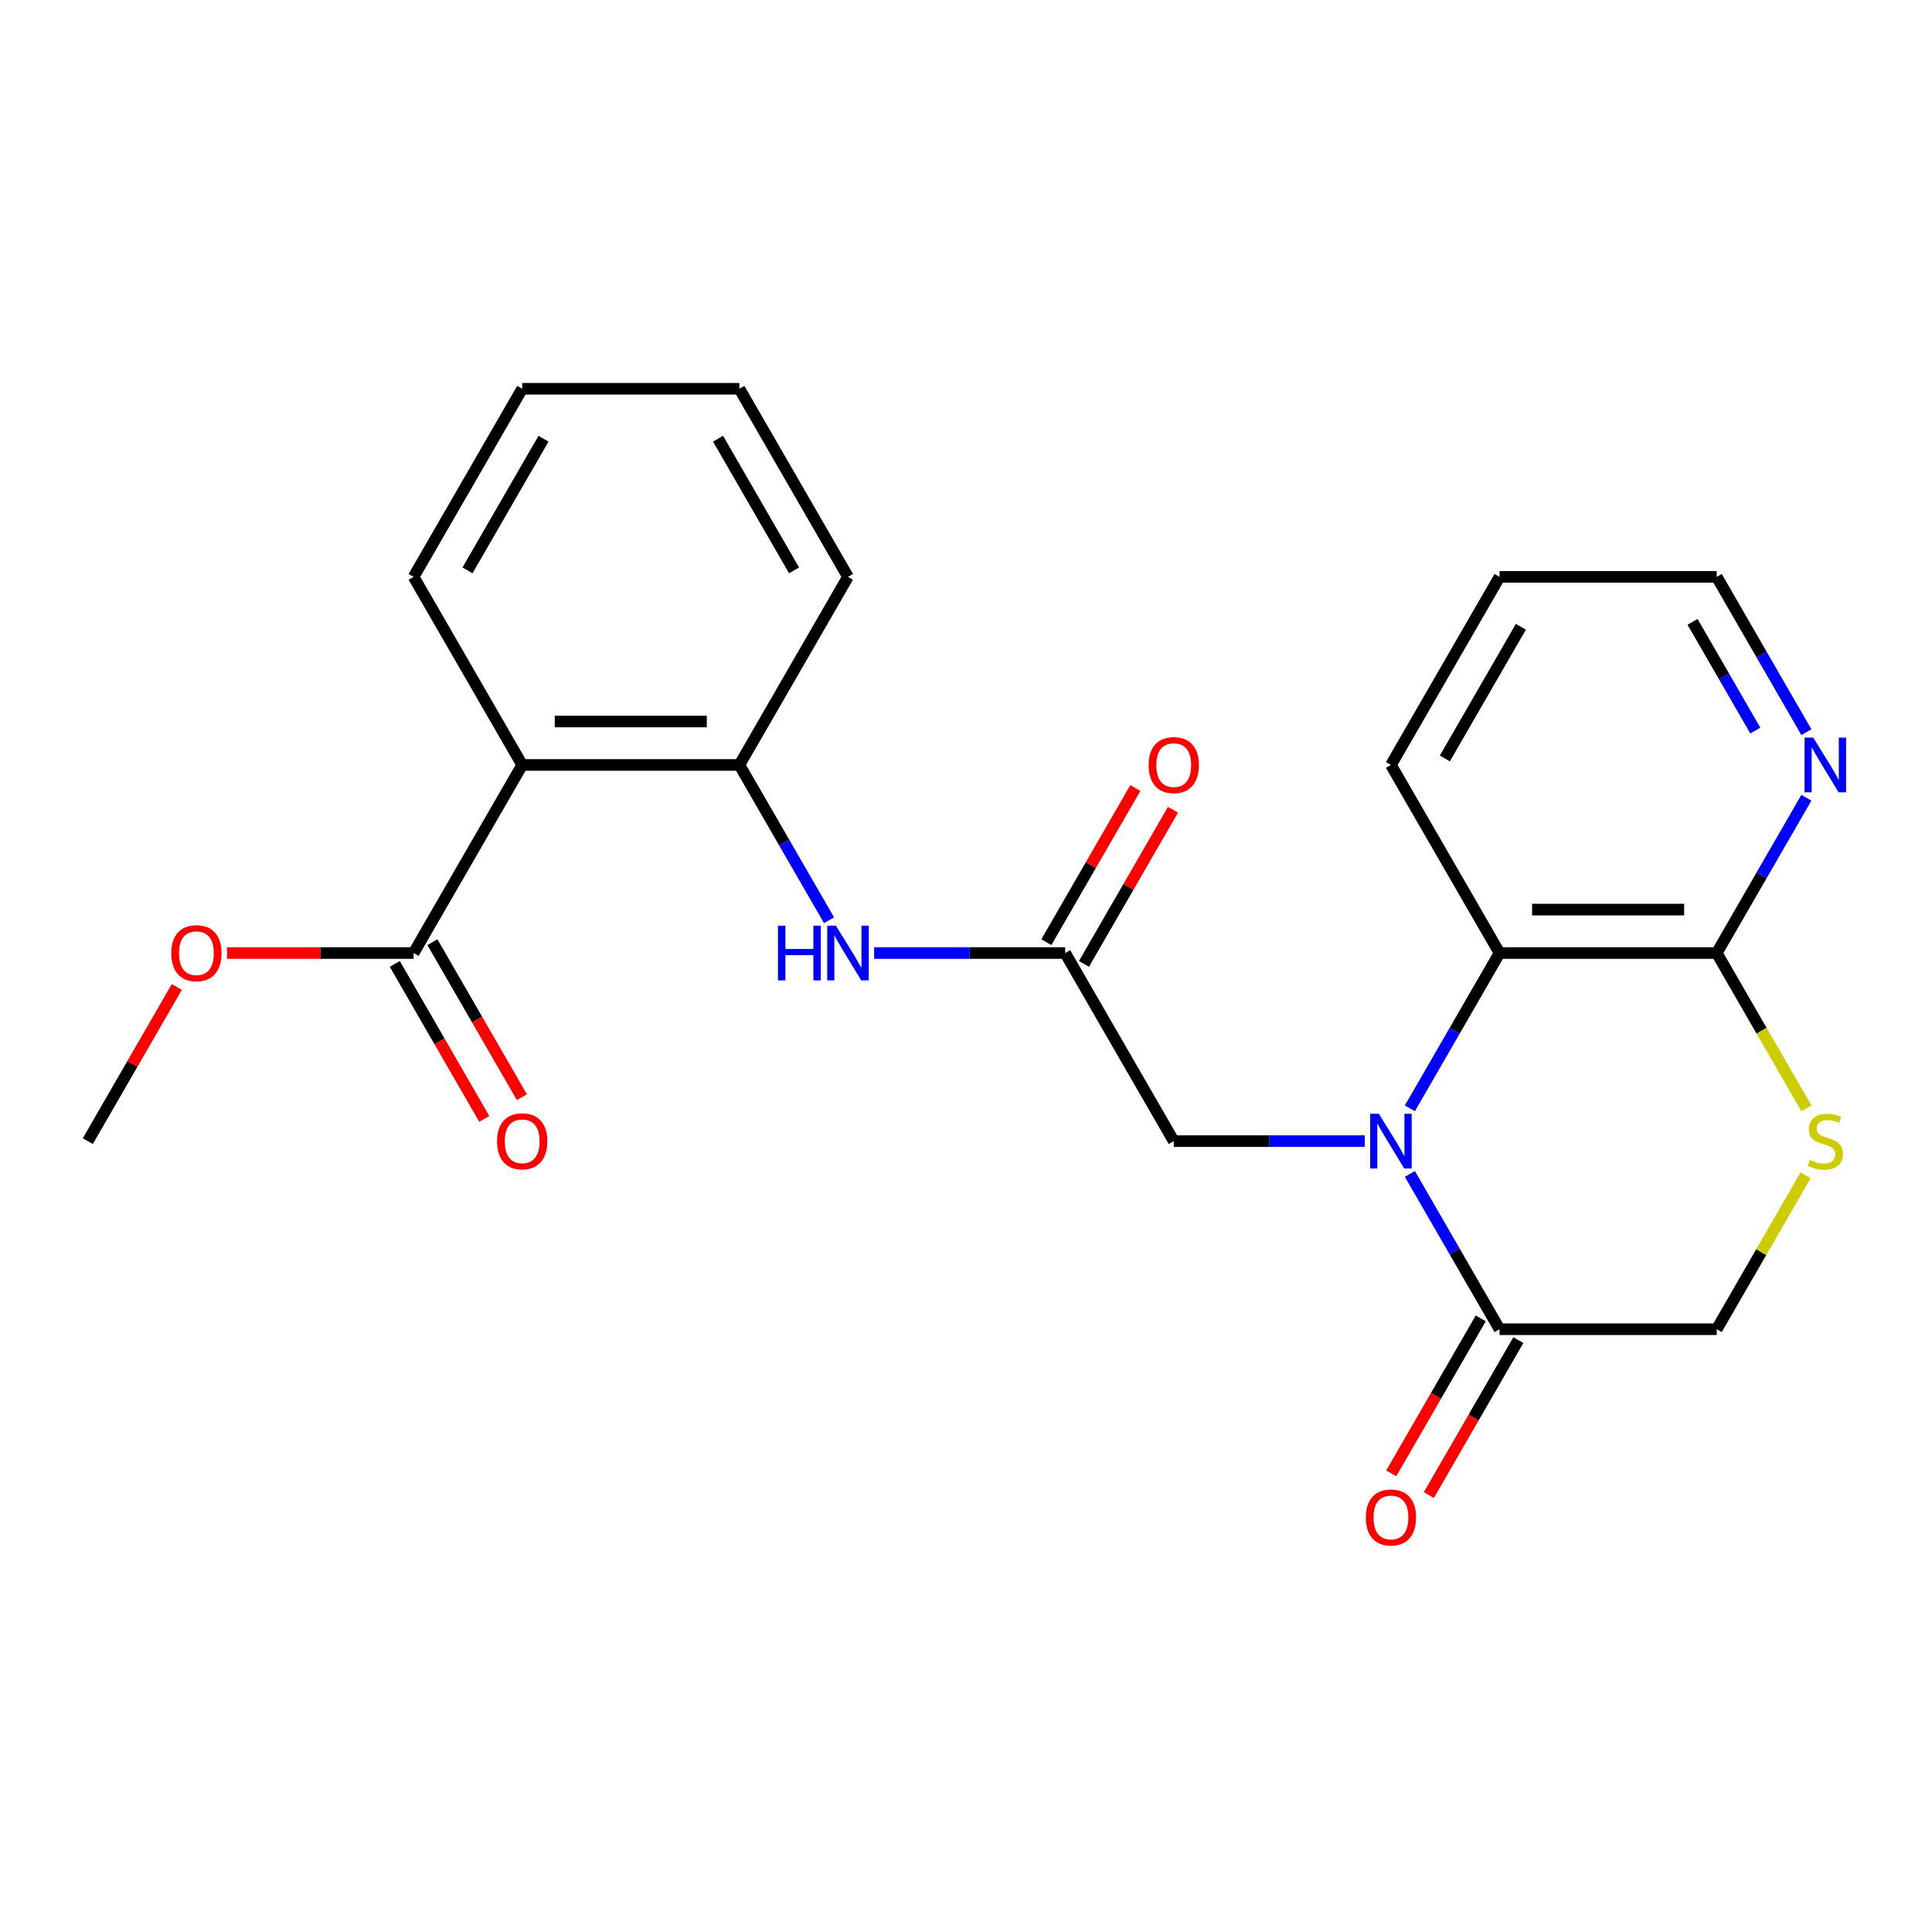 <?xml version='1.0' encoding='iso-8859-1'?>
<svg version='1.1' baseProfile='full'
              xmlns='http://www.w3.org/2000/svg'
                      xmlns:rdkit='http://www.rdkit.org/xml'
                      xmlns:xlink='http://www.w3.org/1999/xlink'
                  xml:space='preserve'
width='1000px' height='1000px' viewBox='0 0 1000 1000'>
<!-- END OF HEADER -->
<rect style='opacity:1.0;fill:#FFFFFF;stroke:none' width='1000' height='1000' x='0' y='0'> </rect>
<path class='bond-1' d='M 729.749,607.617 L 752.954,647.81' style='fill:none;fill-rule:evenodd;stroke:#0000FF;stroke-width:6px;stroke-linecap:butt;stroke-linejoin:miter;stroke-opacity:1' />
<path class='bond-1' d='M 752.954,647.81 L 776.159,688.002' style='fill:none;fill-rule:evenodd;stroke:#000000;stroke-width:6px;stroke-linecap:butt;stroke-linejoin:miter;stroke-opacity:1' />
<path class='bond-2' d='M 729.749,573.676 L 752.954,533.484' style='fill:none;fill-rule:evenodd;stroke:#0000FF;stroke-width:6px;stroke-linecap:butt;stroke-linejoin:miter;stroke-opacity:1' />
<path class='bond-2' d='M 752.954,533.484 L 776.159,493.292' style='fill:none;fill-rule:evenodd;stroke:#000000;stroke-width:6px;stroke-linecap:butt;stroke-linejoin:miter;stroke-opacity:1' />
<path class='bond-9' d='M 706.4,590.647 L 656.968,590.647' style='fill:none;fill-rule:evenodd;stroke:#0000FF;stroke-width:6px;stroke-linecap:butt;stroke-linejoin:miter;stroke-opacity:1' />
<path class='bond-9' d='M 656.968,590.647 L 607.535,590.647' style='fill:none;fill-rule:evenodd;stroke:#000000;stroke-width:6px;stroke-linecap:butt;stroke-linejoin:miter;stroke-opacity:1' />
<path class='bond-0' d='M 270.287,395.937 L 382.703,395.937' style='fill:none;fill-rule:evenodd;stroke:#000000;stroke-width:6px;stroke-linecap:butt;stroke-linejoin:miter;stroke-opacity:1' />
<path class='bond-0' d='M 287.149,373.453 L 365.84,373.453' style='fill:none;fill-rule:evenodd;stroke:#000000;stroke-width:6px;stroke-linecap:butt;stroke-linejoin:miter;stroke-opacity:1' />
<path class='bond-6' d='M 270.287,395.937 L 214.079,493.292' style='fill:none;fill-rule:evenodd;stroke:#000000;stroke-width:6px;stroke-linecap:butt;stroke-linejoin:miter;stroke-opacity:1' />
<path class='bond-16' d='M 270.287,395.937 L 214.079,298.581' style='fill:none;fill-rule:evenodd;stroke:#000000;stroke-width:6px;stroke-linecap:butt;stroke-linejoin:miter;stroke-opacity:1' />
<path class='bond-10' d='M 776.159,688.002 L 888.575,688.002' style='fill:none;fill-rule:evenodd;stroke:#000000;stroke-width:6px;stroke-linecap:butt;stroke-linejoin:miter;stroke-opacity:1' />
<path class='bond-12' d='M 766.423,682.381 L 743.264,722.494' style='fill:none;fill-rule:evenodd;stroke:#000000;stroke-width:6px;stroke-linecap:butt;stroke-linejoin:miter;stroke-opacity:1' />
<path class='bond-12' d='M 743.264,722.494 L 720.106,762.606' style='fill:none;fill-rule:evenodd;stroke:#FF0000;stroke-width:6px;stroke-linecap:butt;stroke-linejoin:miter;stroke-opacity:1' />
<path class='bond-12' d='M 785.894,693.623 L 762.735,733.735' style='fill:none;fill-rule:evenodd;stroke:#000000;stroke-width:6px;stroke-linecap:butt;stroke-linejoin:miter;stroke-opacity:1' />
<path class='bond-12' d='M 762.735,733.735 L 739.577,773.848' style='fill:none;fill-rule:evenodd;stroke:#FF0000;stroke-width:6px;stroke-linecap:butt;stroke-linejoin:miter;stroke-opacity:1' />
<path class='bond-3' d='M 776.159,493.292 L 888.575,493.292' style='fill:none;fill-rule:evenodd;stroke:#000000;stroke-width:6px;stroke-linecap:butt;stroke-linejoin:miter;stroke-opacity:1' />
<path class='bond-3' d='M 793.021,470.808 L 871.713,470.808' style='fill:none;fill-rule:evenodd;stroke:#000000;stroke-width:6px;stroke-linecap:butt;stroke-linejoin:miter;stroke-opacity:1' />
<path class='bond-17' d='M 776.159,493.292 L 719.951,395.937' style='fill:none;fill-rule:evenodd;stroke:#000000;stroke-width:6px;stroke-linecap:butt;stroke-linejoin:miter;stroke-opacity:1' />
<path class='bond-4' d='M 888.575,493.292 L 911.792,533.504' style='fill:none;fill-rule:evenodd;stroke:#000000;stroke-width:6px;stroke-linecap:butt;stroke-linejoin:miter;stroke-opacity:1' />
<path class='bond-4' d='M 911.792,533.504 L 935.008,573.716' style='fill:none;fill-rule:evenodd;stroke:#CCCC00;stroke-width:6px;stroke-linecap:butt;stroke-linejoin:miter;stroke-opacity:1' />
<path class='bond-11' d='M 888.575,493.292 L 911.78,453.099' style='fill:none;fill-rule:evenodd;stroke:#000000;stroke-width:6px;stroke-linecap:butt;stroke-linejoin:miter;stroke-opacity:1' />
<path class='bond-11' d='M 911.78,453.099 L 934.985,412.907' style='fill:none;fill-rule:evenodd;stroke:#0000FF;stroke-width:6px;stroke-linecap:butt;stroke-linejoin:miter;stroke-opacity:1' />
<path class='bond-24' d='M 934.569,608.337 L 911.572,648.17' style='fill:none;fill-rule:evenodd;stroke:#CCCC00;stroke-width:6px;stroke-linecap:butt;stroke-linejoin:miter;stroke-opacity:1' />
<path class='bond-24' d='M 911.572,648.17 L 888.575,688.002' style='fill:none;fill-rule:evenodd;stroke:#000000;stroke-width:6px;stroke-linecap:butt;stroke-linejoin:miter;stroke-opacity:1' />
<path class='bond-5' d='M 382.703,395.937 L 405.908,436.129' style='fill:none;fill-rule:evenodd;stroke:#000000;stroke-width:6px;stroke-linecap:butt;stroke-linejoin:miter;stroke-opacity:1' />
<path class='bond-5' d='M 405.908,436.129 L 429.113,476.321' style='fill:none;fill-rule:evenodd;stroke:#0000FF;stroke-width:6px;stroke-linecap:butt;stroke-linejoin:miter;stroke-opacity:1' />
<path class='bond-18' d='M 382.703,395.937 L 438.911,298.581' style='fill:none;fill-rule:evenodd;stroke:#000000;stroke-width:6px;stroke-linecap:butt;stroke-linejoin:miter;stroke-opacity:1' />
<path class='bond-13' d='M 204.343,498.912 L 227.502,539.025' style='fill:none;fill-rule:evenodd;stroke:#000000;stroke-width:6px;stroke-linecap:butt;stroke-linejoin:miter;stroke-opacity:1' />
<path class='bond-13' d='M 227.502,539.025 L 250.661,579.137' style='fill:none;fill-rule:evenodd;stroke:#FF0000;stroke-width:6px;stroke-linecap:butt;stroke-linejoin:miter;stroke-opacity:1' />
<path class='bond-13' d='M 223.814,487.671 L 246.973,527.783' style='fill:none;fill-rule:evenodd;stroke:#000000;stroke-width:6px;stroke-linecap:butt;stroke-linejoin:miter;stroke-opacity:1' />
<path class='bond-13' d='M 246.973,527.783 L 270.132,567.896' style='fill:none;fill-rule:evenodd;stroke:#FF0000;stroke-width:6px;stroke-linecap:butt;stroke-linejoin:miter;stroke-opacity:1' />
<path class='bond-15' d='M 214.079,493.292 L 165.776,493.292' style='fill:none;fill-rule:evenodd;stroke:#000000;stroke-width:6px;stroke-linecap:butt;stroke-linejoin:miter;stroke-opacity:1' />
<path class='bond-15' d='M 165.776,493.292 L 117.473,493.292' style='fill:none;fill-rule:evenodd;stroke:#FF0000;stroke-width:6px;stroke-linecap:butt;stroke-linejoin:miter;stroke-opacity:1' />
<path class='bond-7' d='M 551.327,493.292 L 607.535,590.647' style='fill:none;fill-rule:evenodd;stroke:#000000;stroke-width:6px;stroke-linecap:butt;stroke-linejoin:miter;stroke-opacity:1' />
<path class='bond-8' d='M 551.327,493.292 L 501.894,493.292' style='fill:none;fill-rule:evenodd;stroke:#000000;stroke-width:6px;stroke-linecap:butt;stroke-linejoin:miter;stroke-opacity:1' />
<path class='bond-8' d='M 501.894,493.292 L 452.461,493.292' style='fill:none;fill-rule:evenodd;stroke:#0000FF;stroke-width:6px;stroke-linecap:butt;stroke-linejoin:miter;stroke-opacity:1' />
<path class='bond-14' d='M 561.062,498.912 L 584.094,459.02' style='fill:none;fill-rule:evenodd;stroke:#000000;stroke-width:6px;stroke-linecap:butt;stroke-linejoin:miter;stroke-opacity:1' />
<path class='bond-14' d='M 584.094,459.02 L 607.126,419.128' style='fill:none;fill-rule:evenodd;stroke:#FF0000;stroke-width:6px;stroke-linecap:butt;stroke-linejoin:miter;stroke-opacity:1' />
<path class='bond-14' d='M 541.591,487.671 L 564.623,447.778' style='fill:none;fill-rule:evenodd;stroke:#000000;stroke-width:6px;stroke-linecap:butt;stroke-linejoin:miter;stroke-opacity:1' />
<path class='bond-14' d='M 564.623,447.778 L 587.655,407.886' style='fill:none;fill-rule:evenodd;stroke:#FF0000;stroke-width:6px;stroke-linecap:butt;stroke-linejoin:miter;stroke-opacity:1' />
<path class='bond-25' d='M 934.985,378.966 L 911.78,338.774' style='fill:none;fill-rule:evenodd;stroke:#0000FF;stroke-width:6px;stroke-linecap:butt;stroke-linejoin:miter;stroke-opacity:1' />
<path class='bond-25' d='M 911.78,338.774 L 888.575,298.581' style='fill:none;fill-rule:evenodd;stroke:#000000;stroke-width:6px;stroke-linecap:butt;stroke-linejoin:miter;stroke-opacity:1' />
<path class='bond-25' d='M 908.553,378.15 L 892.309,350.015' style='fill:none;fill-rule:evenodd;stroke:#0000FF;stroke-width:6px;stroke-linecap:butt;stroke-linejoin:miter;stroke-opacity:1' />
<path class='bond-25' d='M 892.309,350.015 L 876.065,321.881' style='fill:none;fill-rule:evenodd;stroke:#000000;stroke-width:6px;stroke-linecap:butt;stroke-linejoin:miter;stroke-opacity:1' />
<path class='bond-20' d='M 91.518,510.862 L 68.486,550.754' style='fill:none;fill-rule:evenodd;stroke:#FF0000;stroke-width:6px;stroke-linecap:butt;stroke-linejoin:miter;stroke-opacity:1' />
<path class='bond-20' d='M 68.486,550.754 L 45.455,590.647' style='fill:none;fill-rule:evenodd;stroke:#000000;stroke-width:6px;stroke-linecap:butt;stroke-linejoin:miter;stroke-opacity:1' />
<path class='bond-26' d='M 214.079,298.581 L 270.287,201.226' style='fill:none;fill-rule:evenodd;stroke:#000000;stroke-width:6px;stroke-linecap:butt;stroke-linejoin:miter;stroke-opacity:1' />
<path class='bond-26' d='M 241.981,295.22 L 281.326,227.071' style='fill:none;fill-rule:evenodd;stroke:#000000;stroke-width:6px;stroke-linecap:butt;stroke-linejoin:miter;stroke-opacity:1' />
<path class='bond-21' d='M 719.951,395.937 L 776.159,298.581' style='fill:none;fill-rule:evenodd;stroke:#000000;stroke-width:6px;stroke-linecap:butt;stroke-linejoin:miter;stroke-opacity:1' />
<path class='bond-21' d='M 747.853,392.575 L 787.199,324.426' style='fill:none;fill-rule:evenodd;stroke:#000000;stroke-width:6px;stroke-linecap:butt;stroke-linejoin:miter;stroke-opacity:1' />
<path class='bond-23' d='M 438.911,298.581 L 382.703,201.226' style='fill:none;fill-rule:evenodd;stroke:#000000;stroke-width:6px;stroke-linecap:butt;stroke-linejoin:miter;stroke-opacity:1' />
<path class='bond-23' d='M 411.008,295.22 L 371.663,227.071' style='fill:none;fill-rule:evenodd;stroke:#000000;stroke-width:6px;stroke-linecap:butt;stroke-linejoin:miter;stroke-opacity:1' />
<path class='bond-19' d='M 888.575,298.581 L 776.159,298.581' style='fill:none;fill-rule:evenodd;stroke:#000000;stroke-width:6px;stroke-linecap:butt;stroke-linejoin:miter;stroke-opacity:1' />
<path class='bond-22' d='M 270.287,201.226 L 382.703,201.226' style='fill:none;fill-rule:evenodd;stroke:#000000;stroke-width:6px;stroke-linecap:butt;stroke-linejoin:miter;stroke-opacity:1' />
<path  class='atom-0' d='M 713.691 576.487
L 722.971 591.487
Q 723.891 592.967, 725.371 595.647
Q 726.851 598.327, 726.931 598.487
L 726.931 576.487
L 730.691 576.487
L 730.691 604.807
L 726.811 604.807
L 716.851 588.407
Q 715.691 586.487, 714.451 584.287
Q 713.251 582.087, 712.891 581.407
L 712.891 604.807
L 709.211 604.807
L 709.211 576.487
L 713.691 576.487
' fill='#0000FF'/>
<path  class='atom-5' d='M 936.783 600.367
Q 937.103 600.487, 938.423 601.047
Q 939.743 601.607, 941.183 601.967
Q 942.663 602.287, 944.103 602.287
Q 946.783 602.287, 948.343 601.007
Q 949.903 599.687, 949.903 597.407
Q 949.903 595.847, 949.103 594.887
Q 948.343 593.927, 947.143 593.407
Q 945.943 592.887, 943.943 592.287
Q 941.423 591.527, 939.903 590.807
Q 938.423 590.087, 937.343 588.567
Q 936.303 587.047, 936.303 584.487
Q 936.303 580.927, 938.703 578.727
Q 941.143 576.527, 945.943 576.527
Q 949.223 576.527, 952.943 578.087
L 952.023 581.167
Q 948.623 579.767, 946.063 579.767
Q 943.303 579.767, 941.783 580.927
Q 940.263 582.047, 940.303 584.007
Q 940.303 585.527, 941.063 586.447
Q 941.863 587.367, 942.983 587.887
Q 944.143 588.407, 946.063 589.007
Q 948.623 589.807, 950.143 590.607
Q 951.663 591.407, 952.743 593.047
Q 953.863 594.647, 953.863 597.407
Q 953.863 601.327, 951.223 603.447
Q 948.623 605.527, 944.263 605.527
Q 941.743 605.527, 939.823 604.967
Q 937.943 604.447, 935.703 603.527
L 936.783 600.367
' fill='#CCCC00'/>
<path  class='atom-9' d='M 402.691 479.132
L 406.531 479.132
L 406.531 491.172
L 421.011 491.172
L 421.011 479.132
L 424.851 479.132
L 424.851 507.452
L 421.011 507.452
L 421.011 494.372
L 406.531 494.372
L 406.531 507.452
L 402.691 507.452
L 402.691 479.132
' fill='#0000FF'/>
<path  class='atom-9' d='M 432.651 479.132
L 441.931 494.132
Q 442.851 495.612, 444.331 498.292
Q 445.811 500.972, 445.891 501.132
L 445.891 479.132
L 449.651 479.132
L 449.651 507.452
L 445.771 507.452
L 435.811 491.052
Q 434.651 489.132, 433.411 486.932
Q 432.211 484.732, 431.851 484.052
L 431.851 507.452
L 428.171 507.452
L 428.171 479.132
L 432.651 479.132
' fill='#0000FF'/>
<path  class='atom-12' d='M 938.523 381.777
L 947.803 396.777
Q 948.723 398.257, 950.203 400.937
Q 951.683 403.617, 951.763 403.777
L 951.763 381.777
L 955.523 381.777
L 955.523 410.097
L 951.643 410.097
L 941.683 393.697
Q 940.523 391.777, 939.283 389.577
Q 938.083 387.377, 937.723 386.697
L 937.723 410.097
L 934.043 410.097
L 934.043 381.777
L 938.523 381.777
' fill='#0000FF'/>
<path  class='atom-13' d='M 706.951 785.437
Q 706.951 778.637, 710.311 774.837
Q 713.671 771.037, 719.951 771.037
Q 726.231 771.037, 729.591 774.837
Q 732.951 778.637, 732.951 785.437
Q 732.951 792.317, 729.551 796.237
Q 726.151 800.117, 719.951 800.117
Q 713.711 800.117, 710.311 796.237
Q 706.951 792.357, 706.951 785.437
M 719.951 796.917
Q 724.271 796.917, 726.591 794.037
Q 728.951 791.117, 728.951 785.437
Q 728.951 779.877, 726.591 777.077
Q 724.271 774.237, 719.951 774.237
Q 715.631 774.237, 713.271 777.037
Q 710.951 779.837, 710.951 785.437
Q 710.951 791.157, 713.271 794.037
Q 715.631 796.917, 719.951 796.917
' fill='#FF0000'/>
<path  class='atom-14' d='M 257.287 590.727
Q 257.287 583.927, 260.647 580.127
Q 264.007 576.327, 270.287 576.327
Q 276.567 576.327, 279.927 580.127
Q 283.287 583.927, 283.287 590.727
Q 283.287 597.607, 279.887 601.527
Q 276.487 605.407, 270.287 605.407
Q 264.047 605.407, 260.647 601.527
Q 257.287 597.647, 257.287 590.727
M 270.287 602.207
Q 274.607 602.207, 276.927 599.327
Q 279.287 596.407, 279.287 590.727
Q 279.287 585.167, 276.927 582.367
Q 274.607 579.527, 270.287 579.527
Q 265.967 579.527, 263.607 582.327
Q 261.287 585.127, 261.287 590.727
Q 261.287 596.447, 263.607 599.327
Q 265.967 602.207, 270.287 602.207
' fill='#FF0000'/>
<path  class='atom-15' d='M 594.535 396.017
Q 594.535 389.217, 597.895 385.417
Q 601.255 381.617, 607.535 381.617
Q 613.815 381.617, 617.175 385.417
Q 620.535 389.217, 620.535 396.017
Q 620.535 402.897, 617.135 406.817
Q 613.735 410.697, 607.535 410.697
Q 601.295 410.697, 597.895 406.817
Q 594.535 402.937, 594.535 396.017
M 607.535 407.497
Q 611.855 407.497, 614.175 404.617
Q 616.535 401.697, 616.535 396.017
Q 616.535 390.457, 614.175 387.657
Q 611.855 384.817, 607.535 384.817
Q 603.215 384.817, 600.855 387.617
Q 598.535 390.417, 598.535 396.017
Q 598.535 401.737, 600.855 404.617
Q 603.215 407.497, 607.535 407.497
' fill='#FF0000'/>
<path  class='atom-16' d='M 88.663 493.372
Q 88.663 486.572, 92.023 482.772
Q 95.383 478.972, 101.663 478.972
Q 107.943 478.972, 111.303 482.772
Q 114.663 486.572, 114.663 493.372
Q 114.663 500.252, 111.263 504.172
Q 107.863 508.052, 101.663 508.052
Q 95.423 508.052, 92.023 504.172
Q 88.663 500.292, 88.663 493.372
M 101.663 504.852
Q 105.983 504.852, 108.303 501.972
Q 110.663 499.052, 110.663 493.372
Q 110.663 487.812, 108.303 485.012
Q 105.983 482.172, 101.663 482.172
Q 97.343 482.172, 94.983 484.972
Q 92.663 487.772, 92.663 493.372
Q 92.663 499.092, 94.983 501.972
Q 97.343 504.852, 101.663 504.852
' fill='#FF0000'/>
</svg>
